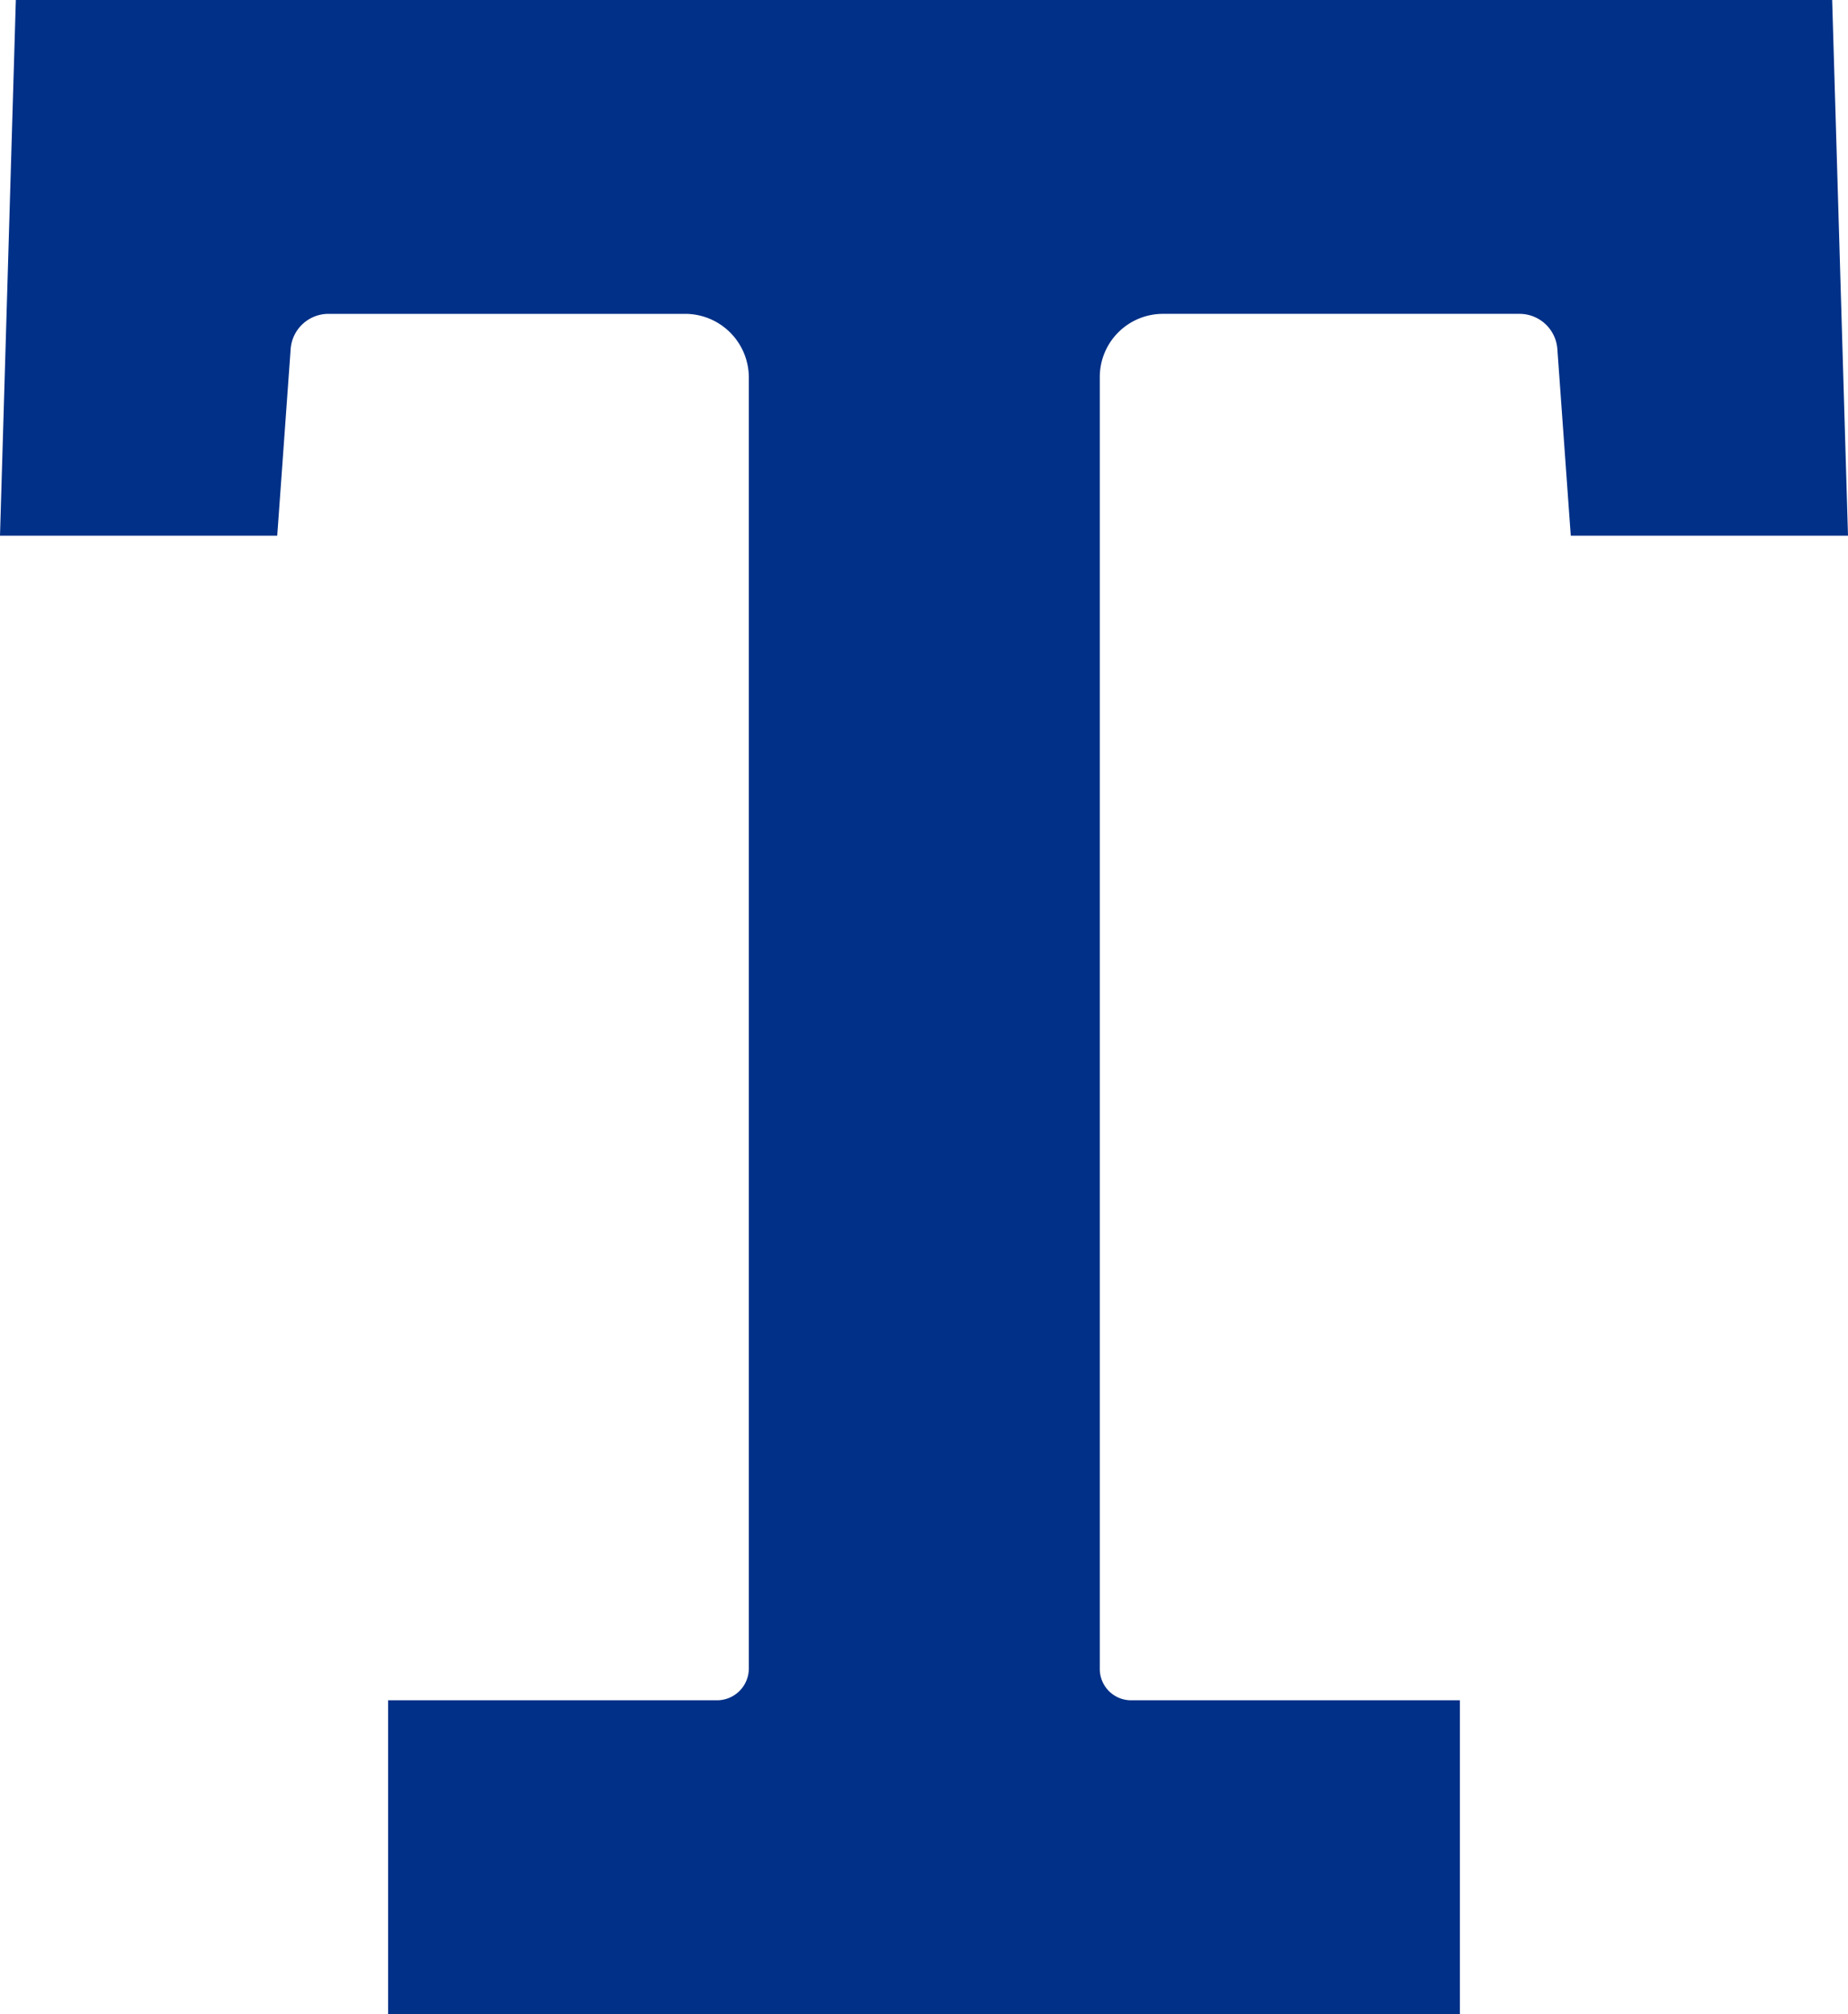 <?xml version="1.0" encoding="UTF-8" standalone="no"?>
<svg xmlns:rdf="http://www.w3.org/1999/02/22-rdf-syntax-ns#" xmlns="http://www.w3.org/2000/svg" height="263.659" width="241.96" version="1.1" xmlns:cc="http://creativecommons.org/ns#" xmlns:dc="http://purl.org/dc/elements/1.1/" viewBox="0 0 241.96 263.659"><path d="M2.074,0,0,70.123H36.298l1.755-24.411a4.969,4.969,0,0,1,4.946-4.627H89.748a8.342,8.342,0,0,1,8.297,8.297V218.426a4.171,4.171,0,0,1-4.148,4.148H50.817V263.659H191.143V222.574H148.064a4.103,4.103,0,0,1-4.069-4.138l0-.011V49.381a8.274,8.274,0,0,1,8.217-8.297h46.749a4.969,4.969,0,0,1,4.946,4.627l1.755,24.411H241.96L239.886,0Z" fill="#003087"/></svg>